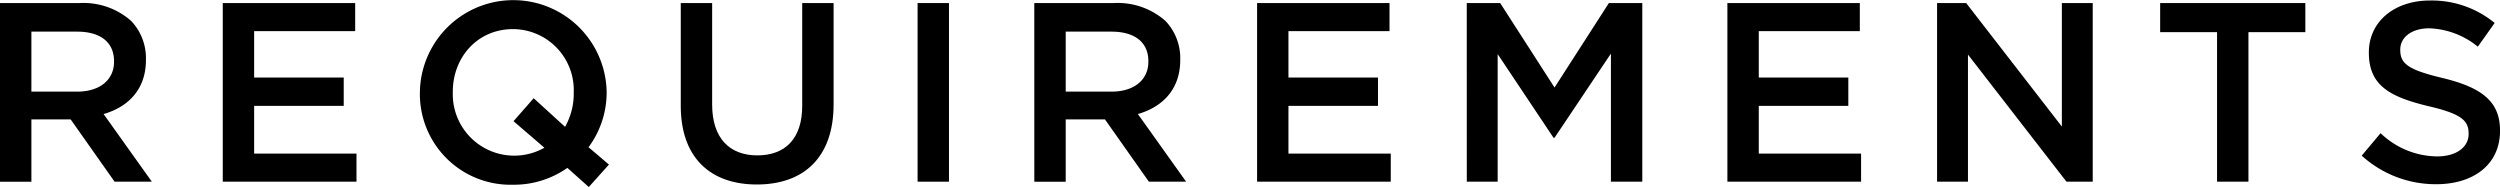 <svg xmlns="http://www.w3.org/2000/svg" viewBox="0 0 333.111 24.919"><title>ttl_menu</title><g id="レイヤー_2" data-name="レイヤー 2"><g id="レイヤー_1-2" data-name="レイヤー 1"><path d="M0,.408H10.607a9.591,9.591,0,0,1,6.868,2.38,7.2,7.2,0,0,1,1.971,5.133v.068c0,3.91-2.345,6.256-5.643,7.207l6.426,9.01H15.265L9.417,15.911H4.182v8.3H0Zm10.3,11.8c2.991,0,4.895-1.564,4.895-3.978V8.159c0-2.55-1.836-3.944-4.929-3.944H4.182v7.99Z"/><path d="M29.682.408H47.326V4.147H33.863v6.188H45.8v3.773H33.863v6.358H47.5v3.74H29.682Z"/><path d="M78.453,24.919,75.6,22.37a12.38,12.38,0,0,1-7.242,2.244A12.08,12.08,0,0,1,55.947,12.375v-.068a12.444,12.444,0,0,1,24.885-.068v.068a12.247,12.247,0,0,1-2.413,7.309l2.72,2.312Zm-5.916-5.235-4.113-3.536,2.685-3.059L75.291,16.9a8.935,8.935,0,0,0,1.156-4.521v-.068a8.125,8.125,0,0,0-8.092-8.432c-4.725,0-8.022,3.74-8.022,8.364v.068a8.188,8.188,0,0,0,12.2,7.377Z"/><path d="M90.708,14.108V.408H94.89v13.53c0,4.42,2.278,6.766,6.017,6.766,3.706,0,5.984-2.21,5.984-6.6V.408h4.181v13.5c0,7.105-4.011,10.675-10.232,10.675C94.652,24.58,90.708,21.01,90.708,14.108Z"/><path d="M122.264.408h4.181v23.8h-4.181Z"/><path d="M137.814.408h10.607a9.589,9.589,0,0,1,6.868,2.38,7.192,7.192,0,0,1,1.972,5.133v.068c0,3.91-2.346,6.256-5.644,7.207l6.425,9.01h-4.963l-5.848-8.295H142v8.3h-4.182Zm10.3,11.8c2.992,0,4.9-1.564,4.9-3.978V8.159c0-2.55-1.836-3.944-4.93-3.944H142v7.99Z"/><path d="M167.5.408h17.645V4.147H171.678v6.188H183.61v3.773H171.678v6.358h13.633v3.74H167.5Z"/><path d="M195.438.408h4.453l7.241,11.253L214.373.408h4.454v23.8h-4.181V7.139l-7.514,11.219H207l-7.445-11.15v17h-4.113Z"/><path d="M230.165.408H247.81V4.147H234.347v6.188h11.932v3.773H234.347v6.358h13.632v3.74H230.165Z"/><path d="M258.105.408h3.876L274.73,16.862V.408h4.114v23.8h-3.5L262.22,7.275V24.206h-4.115Z"/><path d="M295.41,4.284h-7.581V.408h19.344V4.284h-7.581V24.206H295.41Z"/><path d="M314.685,20.738l2.515-2.992a11.024,11.024,0,0,0,7.514,3.094c2.584,0,4.216-1.224,4.216-2.992V17.78c0-1.7-.952-2.617-5.372-3.637-5.066-1.225-7.921-2.72-7.921-7.106V6.969c0-4.079,3.4-6.9,8.125-6.9A13.191,13.191,0,0,1,332.4,3.06l-2.244,3.161a10.811,10.811,0,0,0-6.459-2.448c-2.448,0-3.876,1.259-3.876,2.822v.069c0,1.835,1.088,2.651,5.678,3.739,5.031,1.224,7.615,3.026,7.615,6.969v.068c0,4.454-3.5,7.105-8.5,7.105A14.656,14.656,0,0,1,314.685,20.738Z"/></g></g></svg>